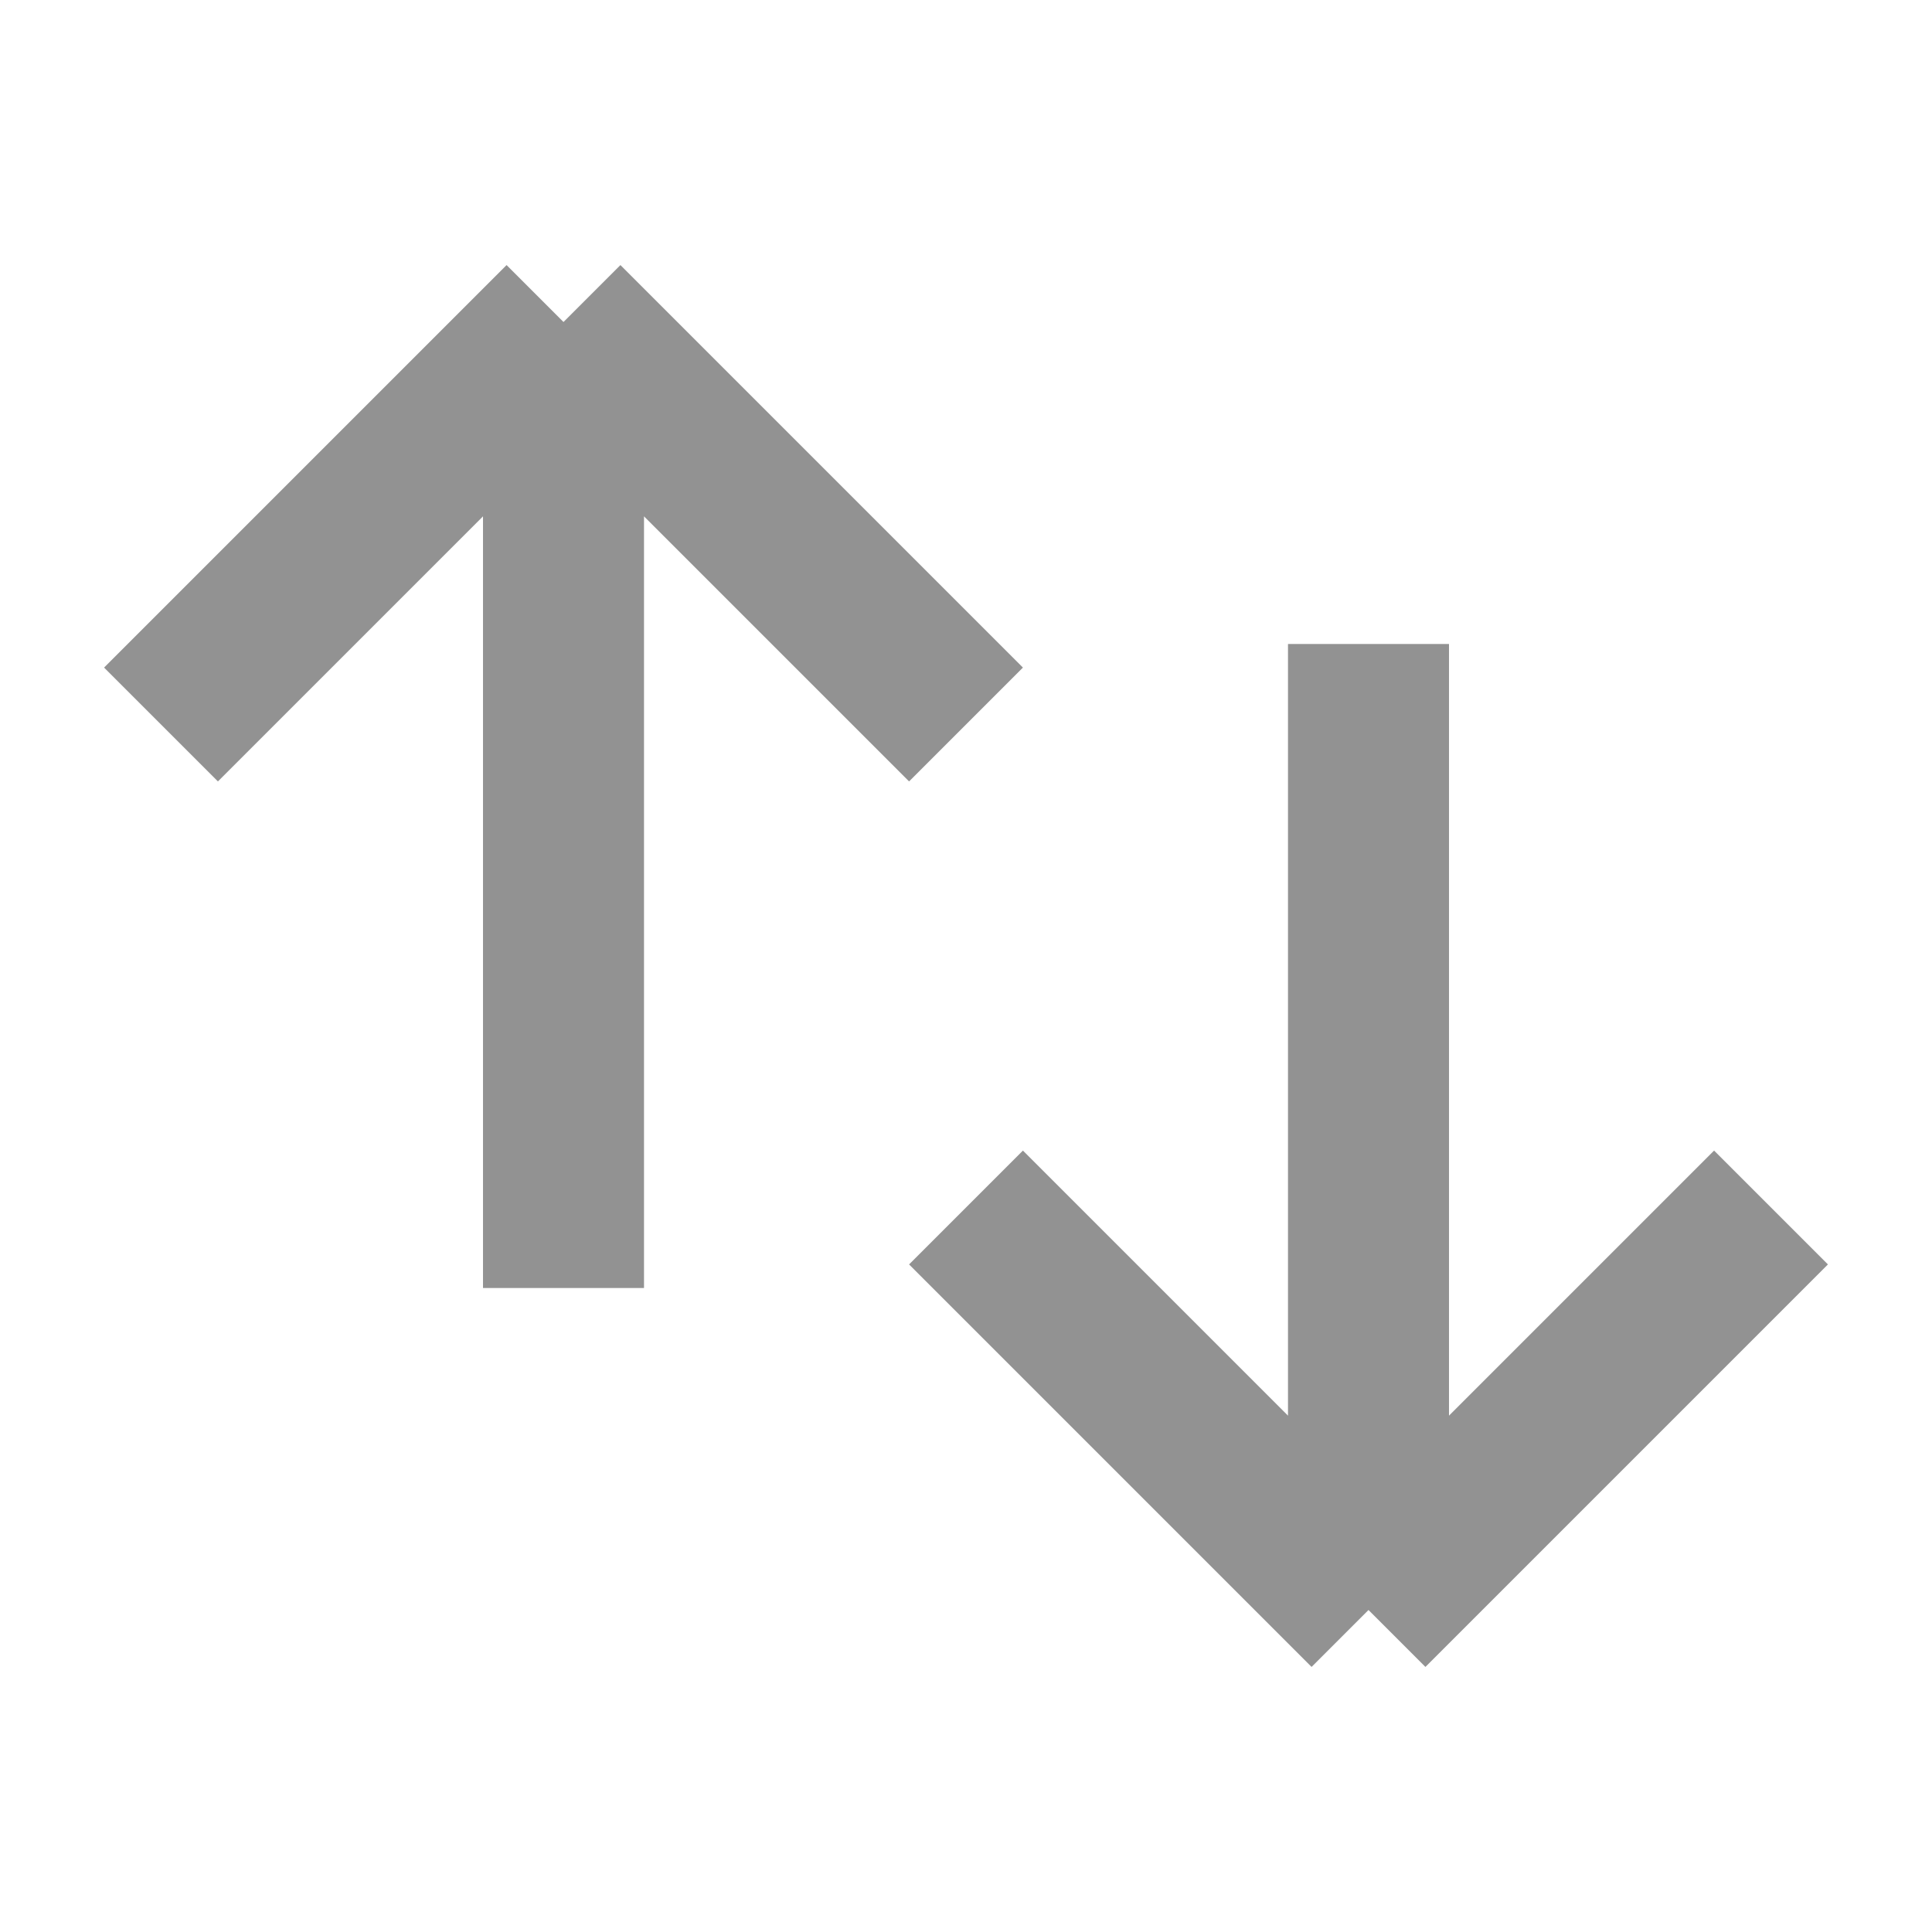 <svg width="24" height="24" viewBox="0 0 24 24" fill="none" xmlns="http://www.w3.org/2000/svg">
<path d="M2 9L7 4M7 4L12 9M7 4V16" stroke="#929292" stroke-width="2"/>
<path d="M22 15L17 20M17 20L12 15M17 20V8" stroke="#929292" stroke-width="2"/>
</svg>
